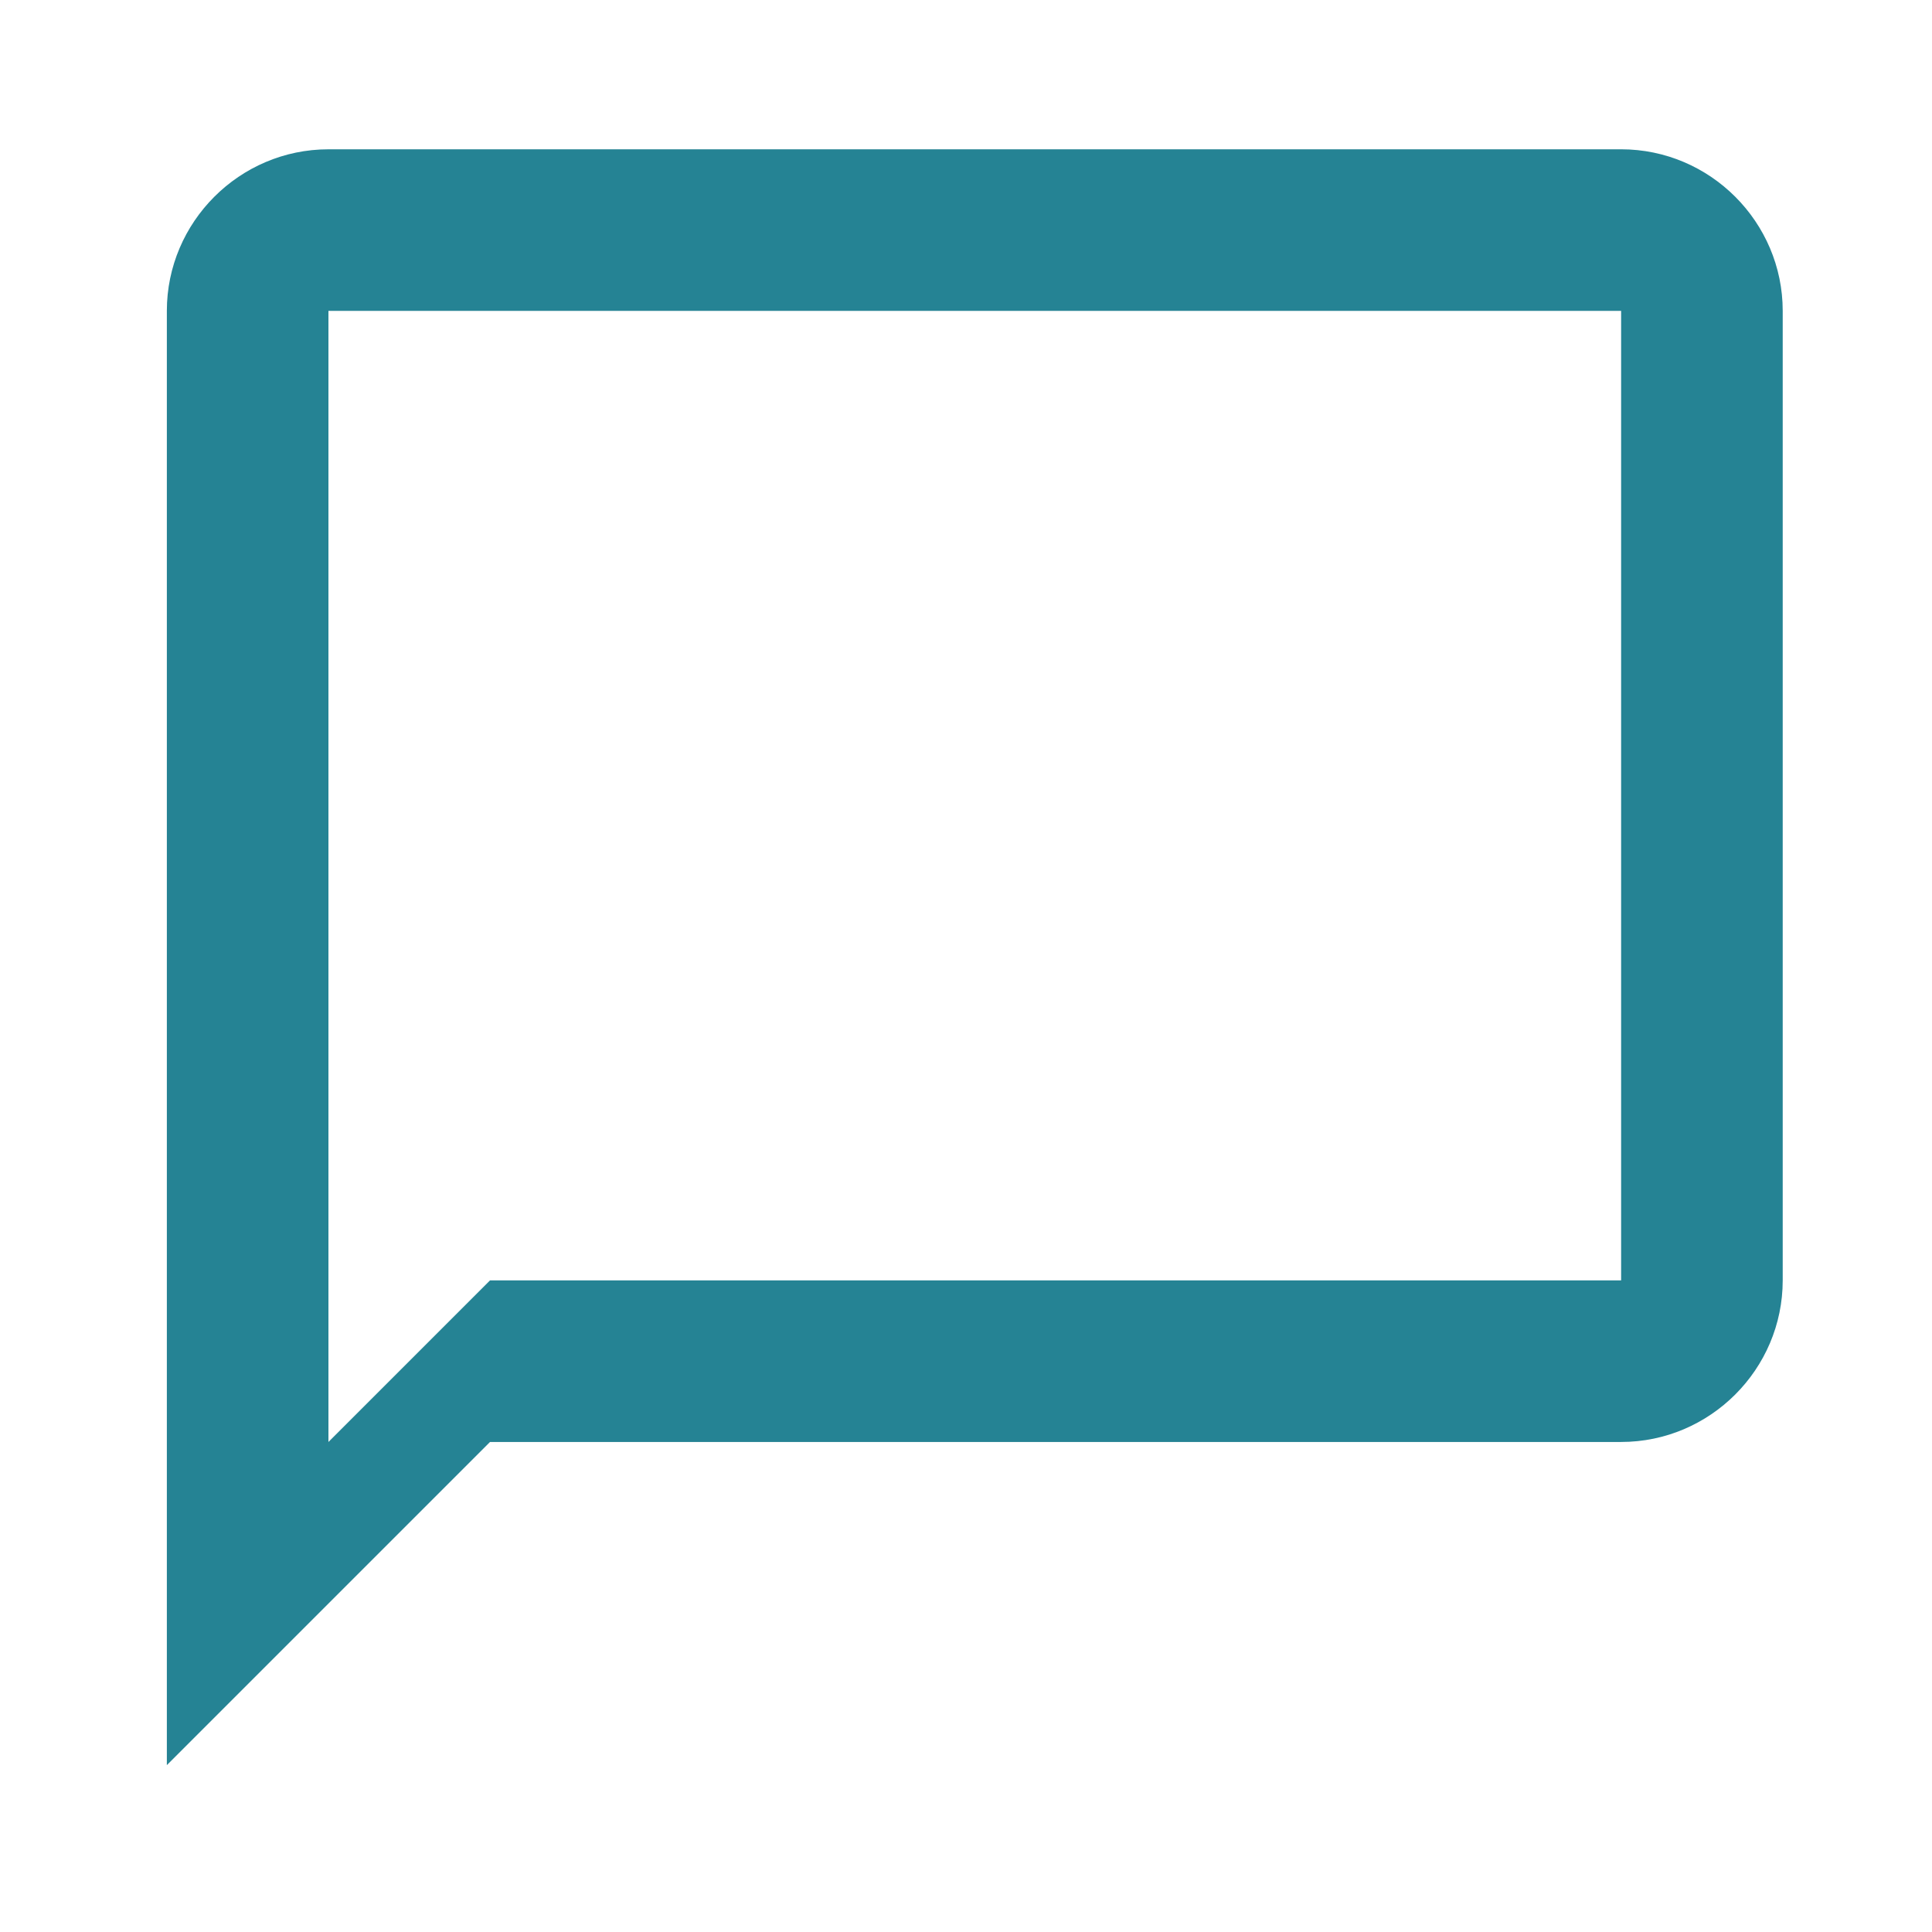 <svg width="180" height="180" viewBox="0 0 180 180" xmlns="http://www.w3.org/2000/svg">
    <g fill="none" fill-rule="evenodd">
        <path d="M0 0h180v180H0z"/>
        <path d="M151.036 13.91H30.6c-8.28 0-15.055 6.774-15.055 15.054v135.49l30.11-30.109h105.381c8.28 0 15.055-6.774 15.055-15.054V28.964c0-8.28-6.775-15.055-15.055-15.055zm0 105.38H45.655L30.6 134.346V28.964h120.436v90.327z" fill="#258394" fill-rule="nonzero"/>
    </g>
</svg>
